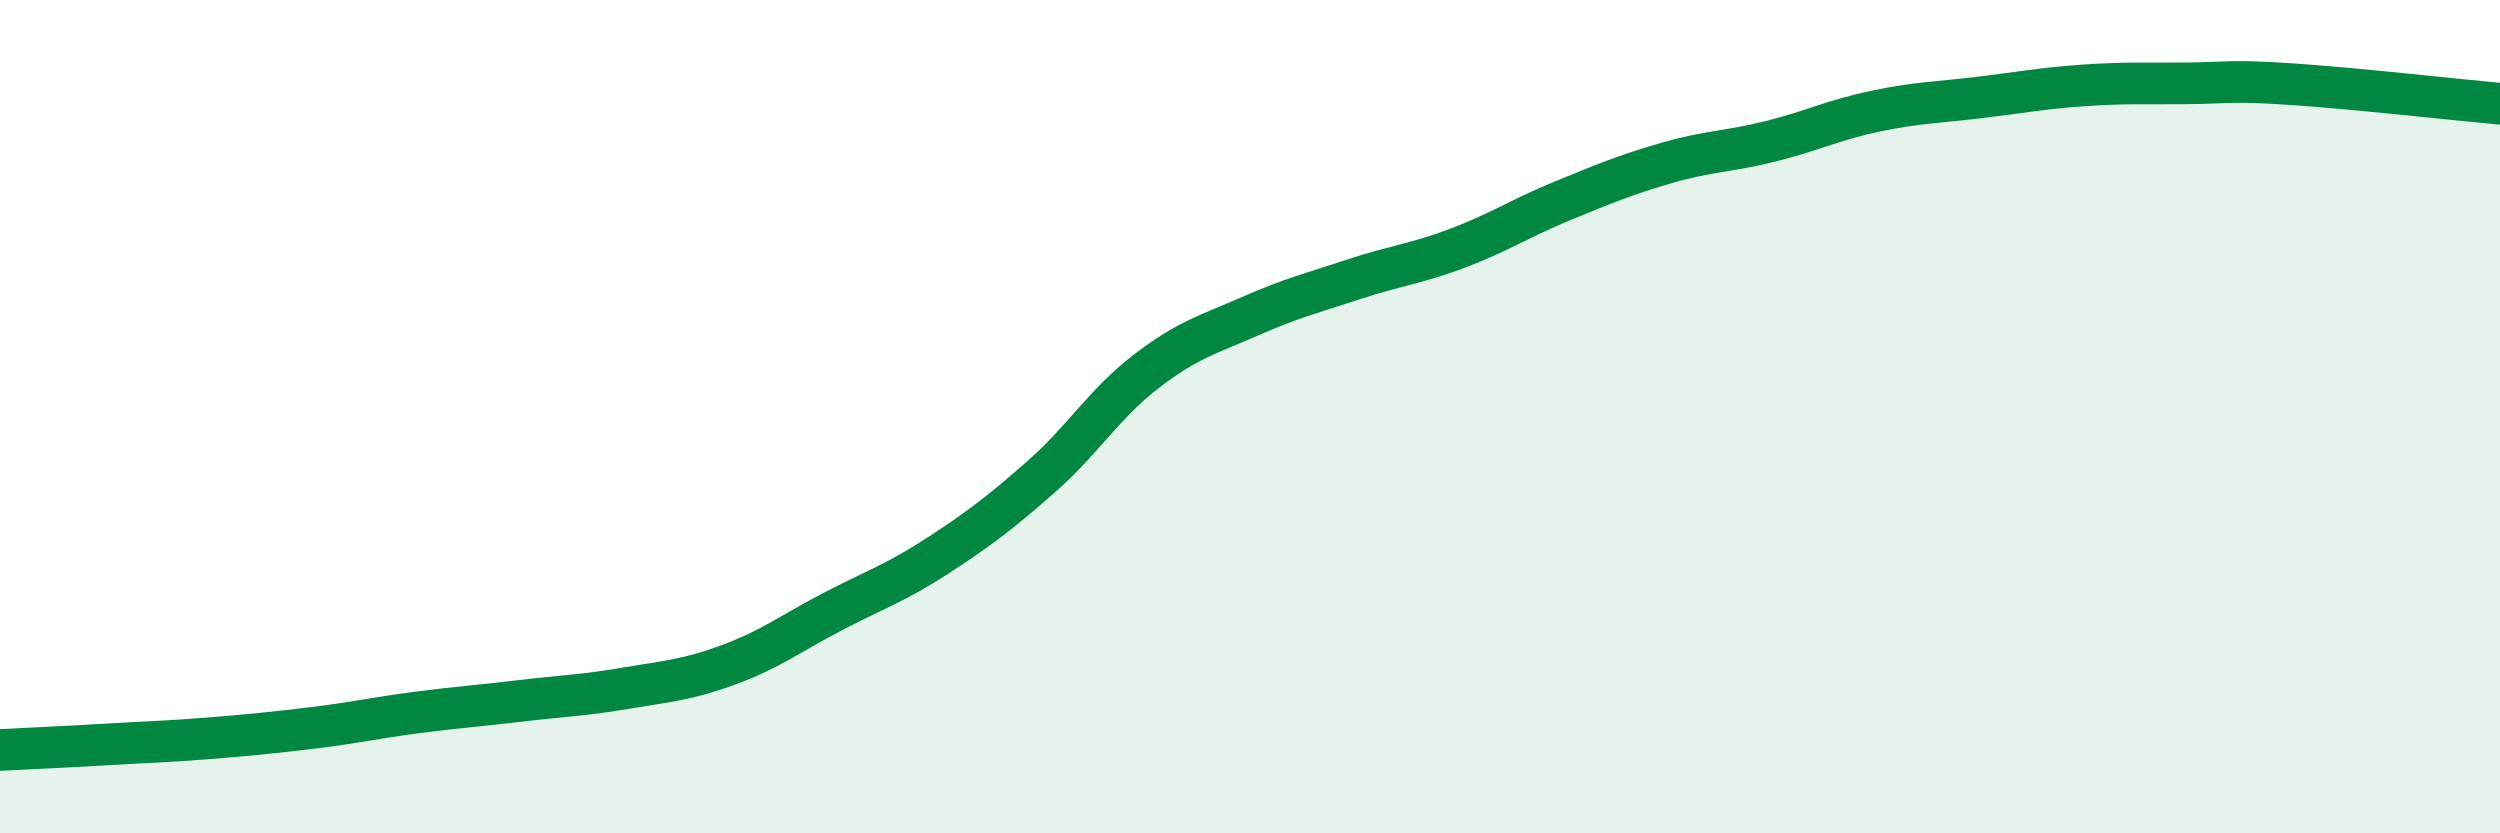 
    <svg width="60" height="20" viewBox="0 0 60 20" xmlns="http://www.w3.org/2000/svg">
      <path
        d="M 0,18 C 0.5,17.97 1.5,17.93 2.5,17.87 C 3.5,17.81 4,17.8 5,17.72 C 6,17.64 6.5,17.59 7.5,17.47 C 8.5,17.35 9,17.23 10,17.1 C 11,16.97 11.5,16.94 12.5,16.82 C 13.5,16.7 14,16.69 15,16.52 C 16,16.35 16.5,16.32 17.5,15.95 C 18.5,15.58 19,15.19 20,14.67 C 21,14.15 21.5,13.99 22.5,13.34 C 23.5,12.69 24,12.31 25,11.43 C 26,10.55 26.5,9.69 27.5,8.92 C 28.5,8.15 29,8.03 30,7.59 C 31,7.15 31.5,7.03 32.5,6.7 C 33.5,6.37 34,6.33 35,5.95 C 36,5.57 36.5,5.23 37.5,4.82 C 38.5,4.41 39,4.2 40,3.91 C 41,3.62 41.5,3.64 42.5,3.39 C 43.5,3.14 44,2.88 45,2.67 C 46,2.46 46.5,2.46 47.5,2.34 C 48.5,2.22 49,2.12 50,2.05 C 51,1.98 51.5,2.01 52.5,2 C 53.5,1.99 53.5,1.92 55,2.02 C 56.5,2.12 59,2.4 60,2.49L60 20L0 20Z"
        fill="#008740"
        opacity="0.1"
        stroke-linecap="round"
        stroke-linejoin="round"
      />
      <path
        d="M 0,18 C 0.5,17.97 1.5,17.93 2.5,17.87 C 3.5,17.81 4,17.8 5,17.72 C 6,17.64 6.5,17.59 7.5,17.47 C 8.5,17.35 9,17.23 10,17.1 C 11,16.97 11.5,16.94 12.5,16.82 C 13.5,16.7 14,16.69 15,16.52 C 16,16.35 16.5,16.32 17.5,15.95 C 18.5,15.58 19,15.19 20,14.67 C 21,14.15 21.5,13.99 22.5,13.34 C 23.5,12.69 24,12.31 25,11.43 C 26,10.55 26.5,9.69 27.5,8.92 C 28.5,8.15 29,8.03 30,7.59 C 31,7.15 31.5,7.03 32.5,6.7 C 33.5,6.37 34,6.33 35,5.95 C 36,5.57 36.5,5.23 37.5,4.82 C 38.5,4.41 39,4.2 40,3.91 C 41,3.62 41.5,3.64 42.5,3.39 C 43.5,3.14 44,2.88 45,2.67 C 46,2.46 46.5,2.46 47.5,2.34 C 48.5,2.22 49,2.12 50,2.05 C 51,1.98 51.5,2.01 52.5,2 C 53.5,1.99 53.5,1.92 55,2.02 C 56.5,2.12 59,2.4 60,2.49"
        stroke="#008740"
        stroke-width="1"
        fill="none"
        stroke-linecap="round"
        stroke-linejoin="round"
      />
    </svg>
  
